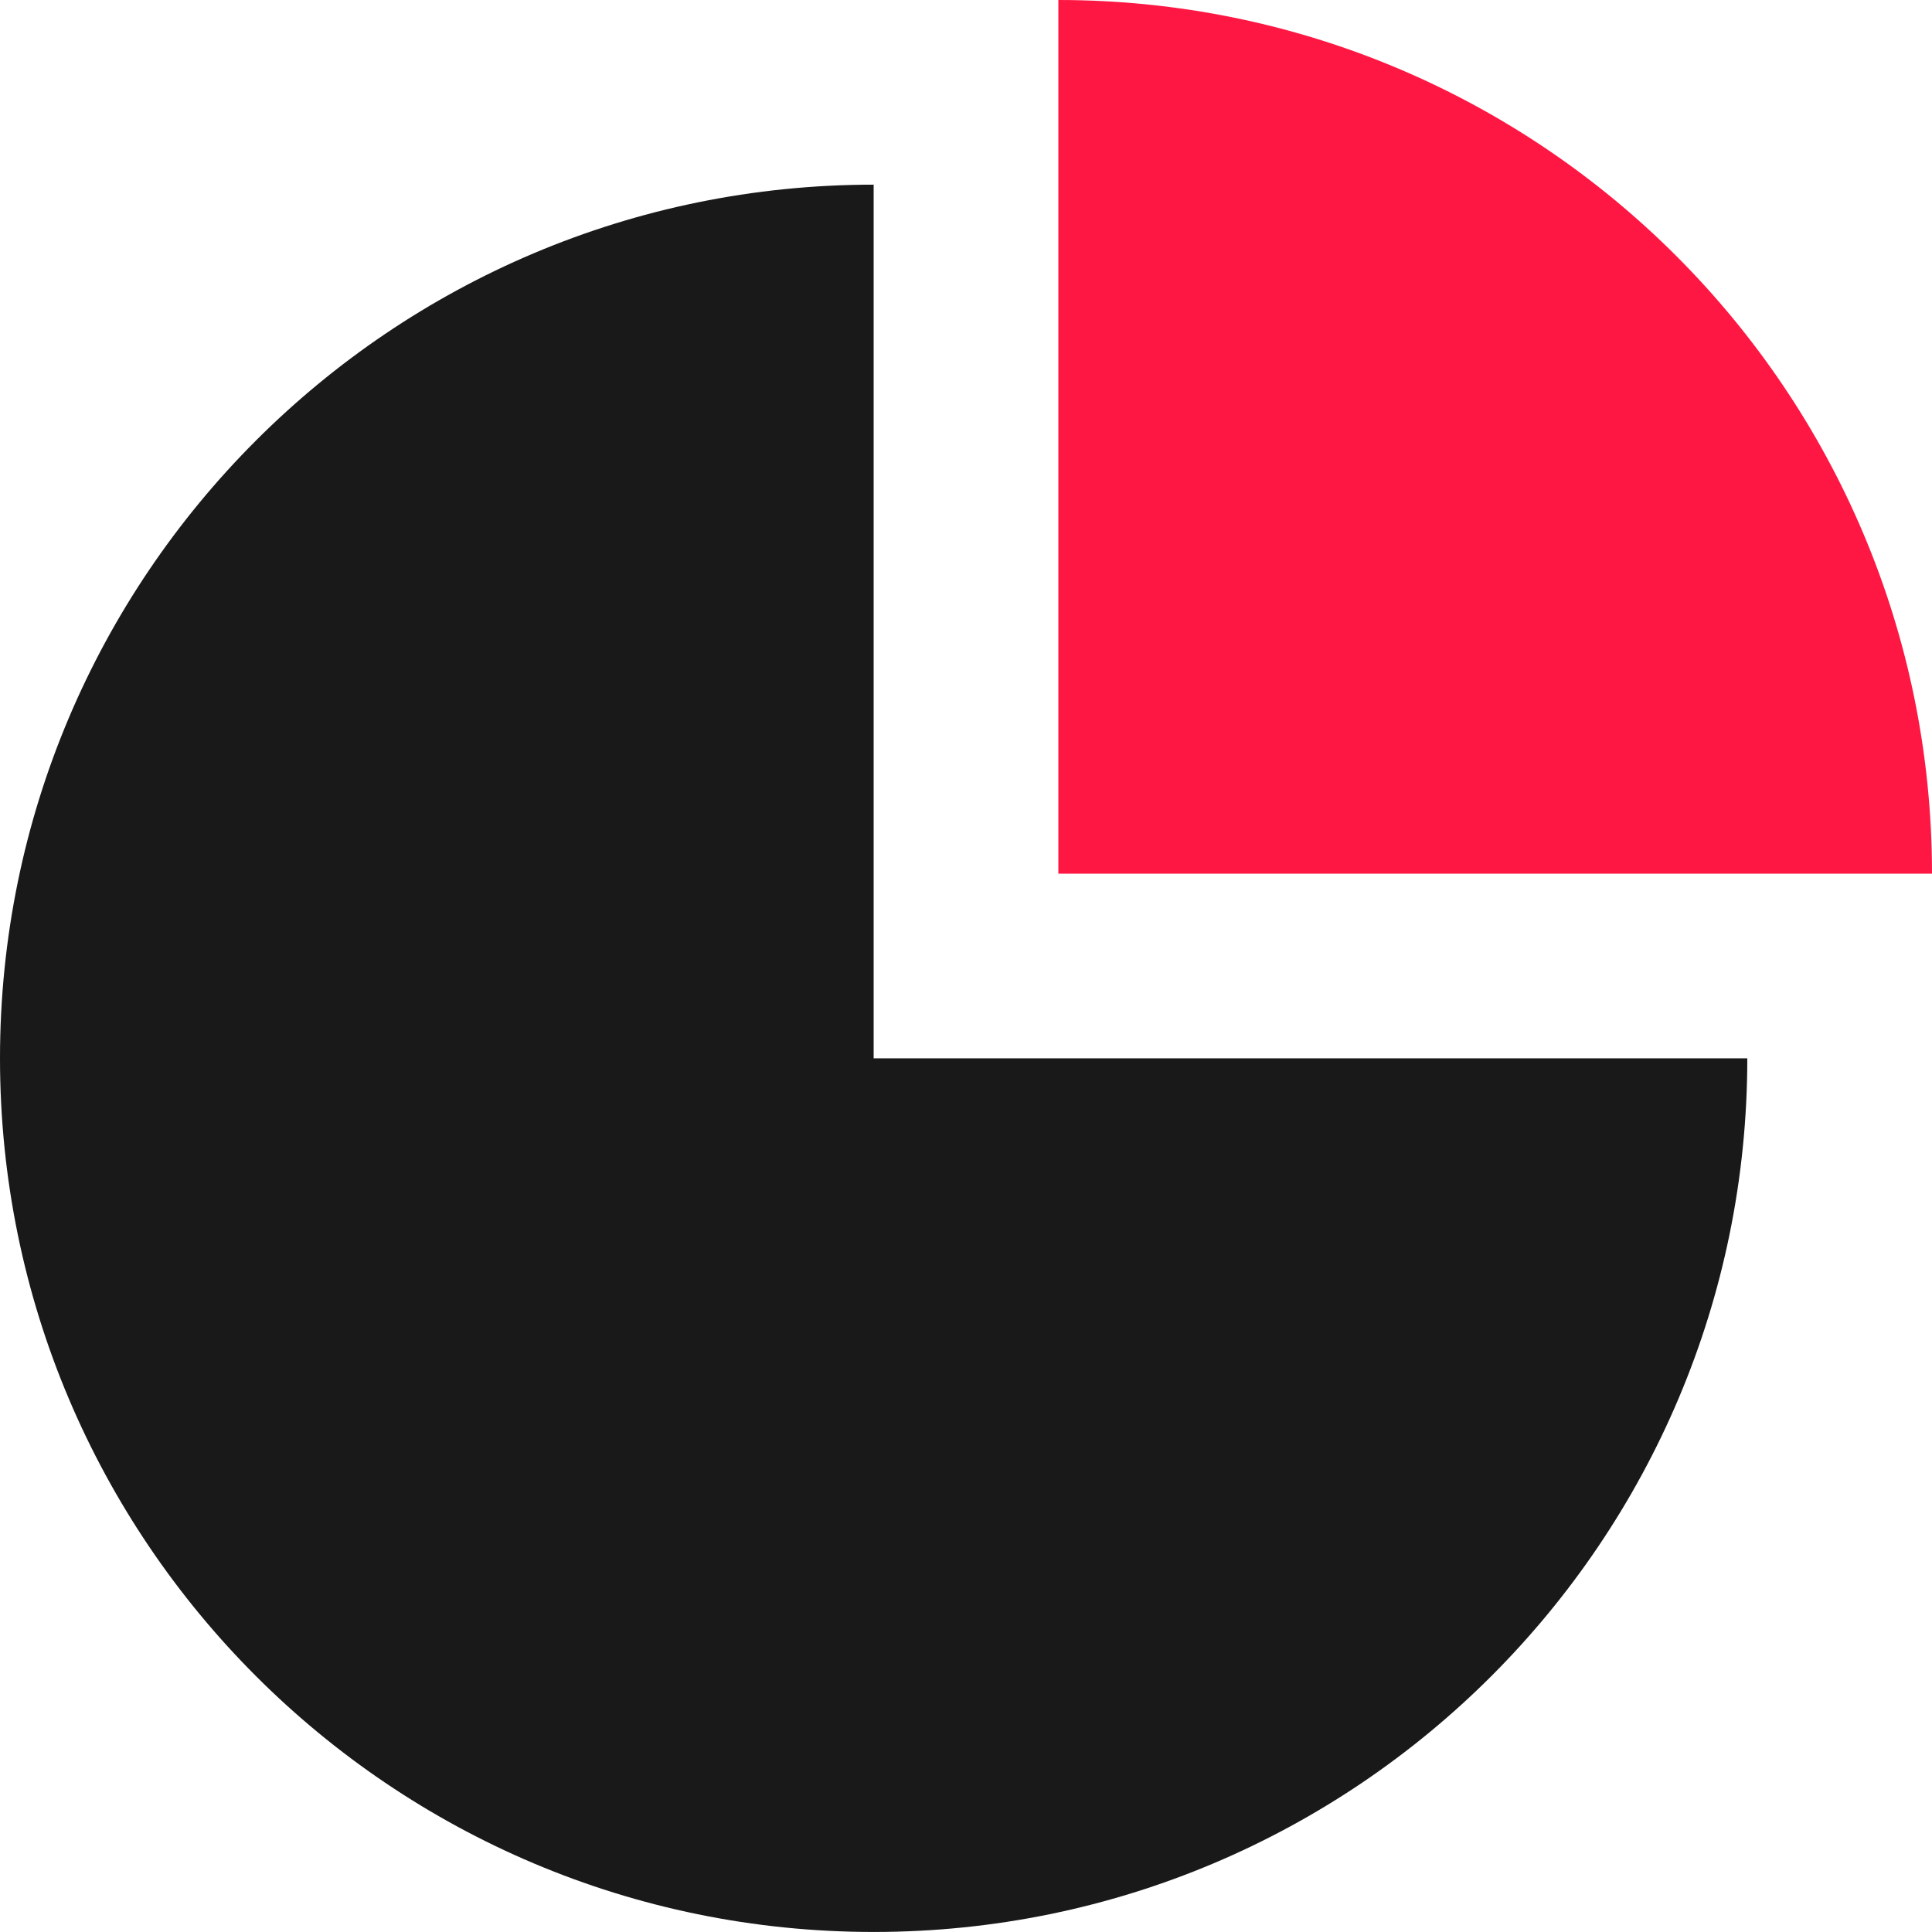 <svg width="50" height="50" viewBox="0 0 50 50" fill="none" xmlns="http://www.w3.org/2000/svg">
<g clip-path="url(#clip0_611_2748)">
<path d="M22.61 4.779C10.124 4.779 0 14.904 0 27.389C0 39.875 10.124 49.999 22.61 49.999C35.096 49.999 45.22 39.875 45.22 27.389H22.61V4.779Z" fill="#191919"/>
<path d="M27.39 0V22.61H50C50 10.124 39.885 0 27.39 0Z" fill="#FF1744"/>
</g>
<defs>
<clipPath id="clip0_611_2748">
<rect width="50" height="50" fill="white"/>
</clipPath>
</defs>
</svg>

